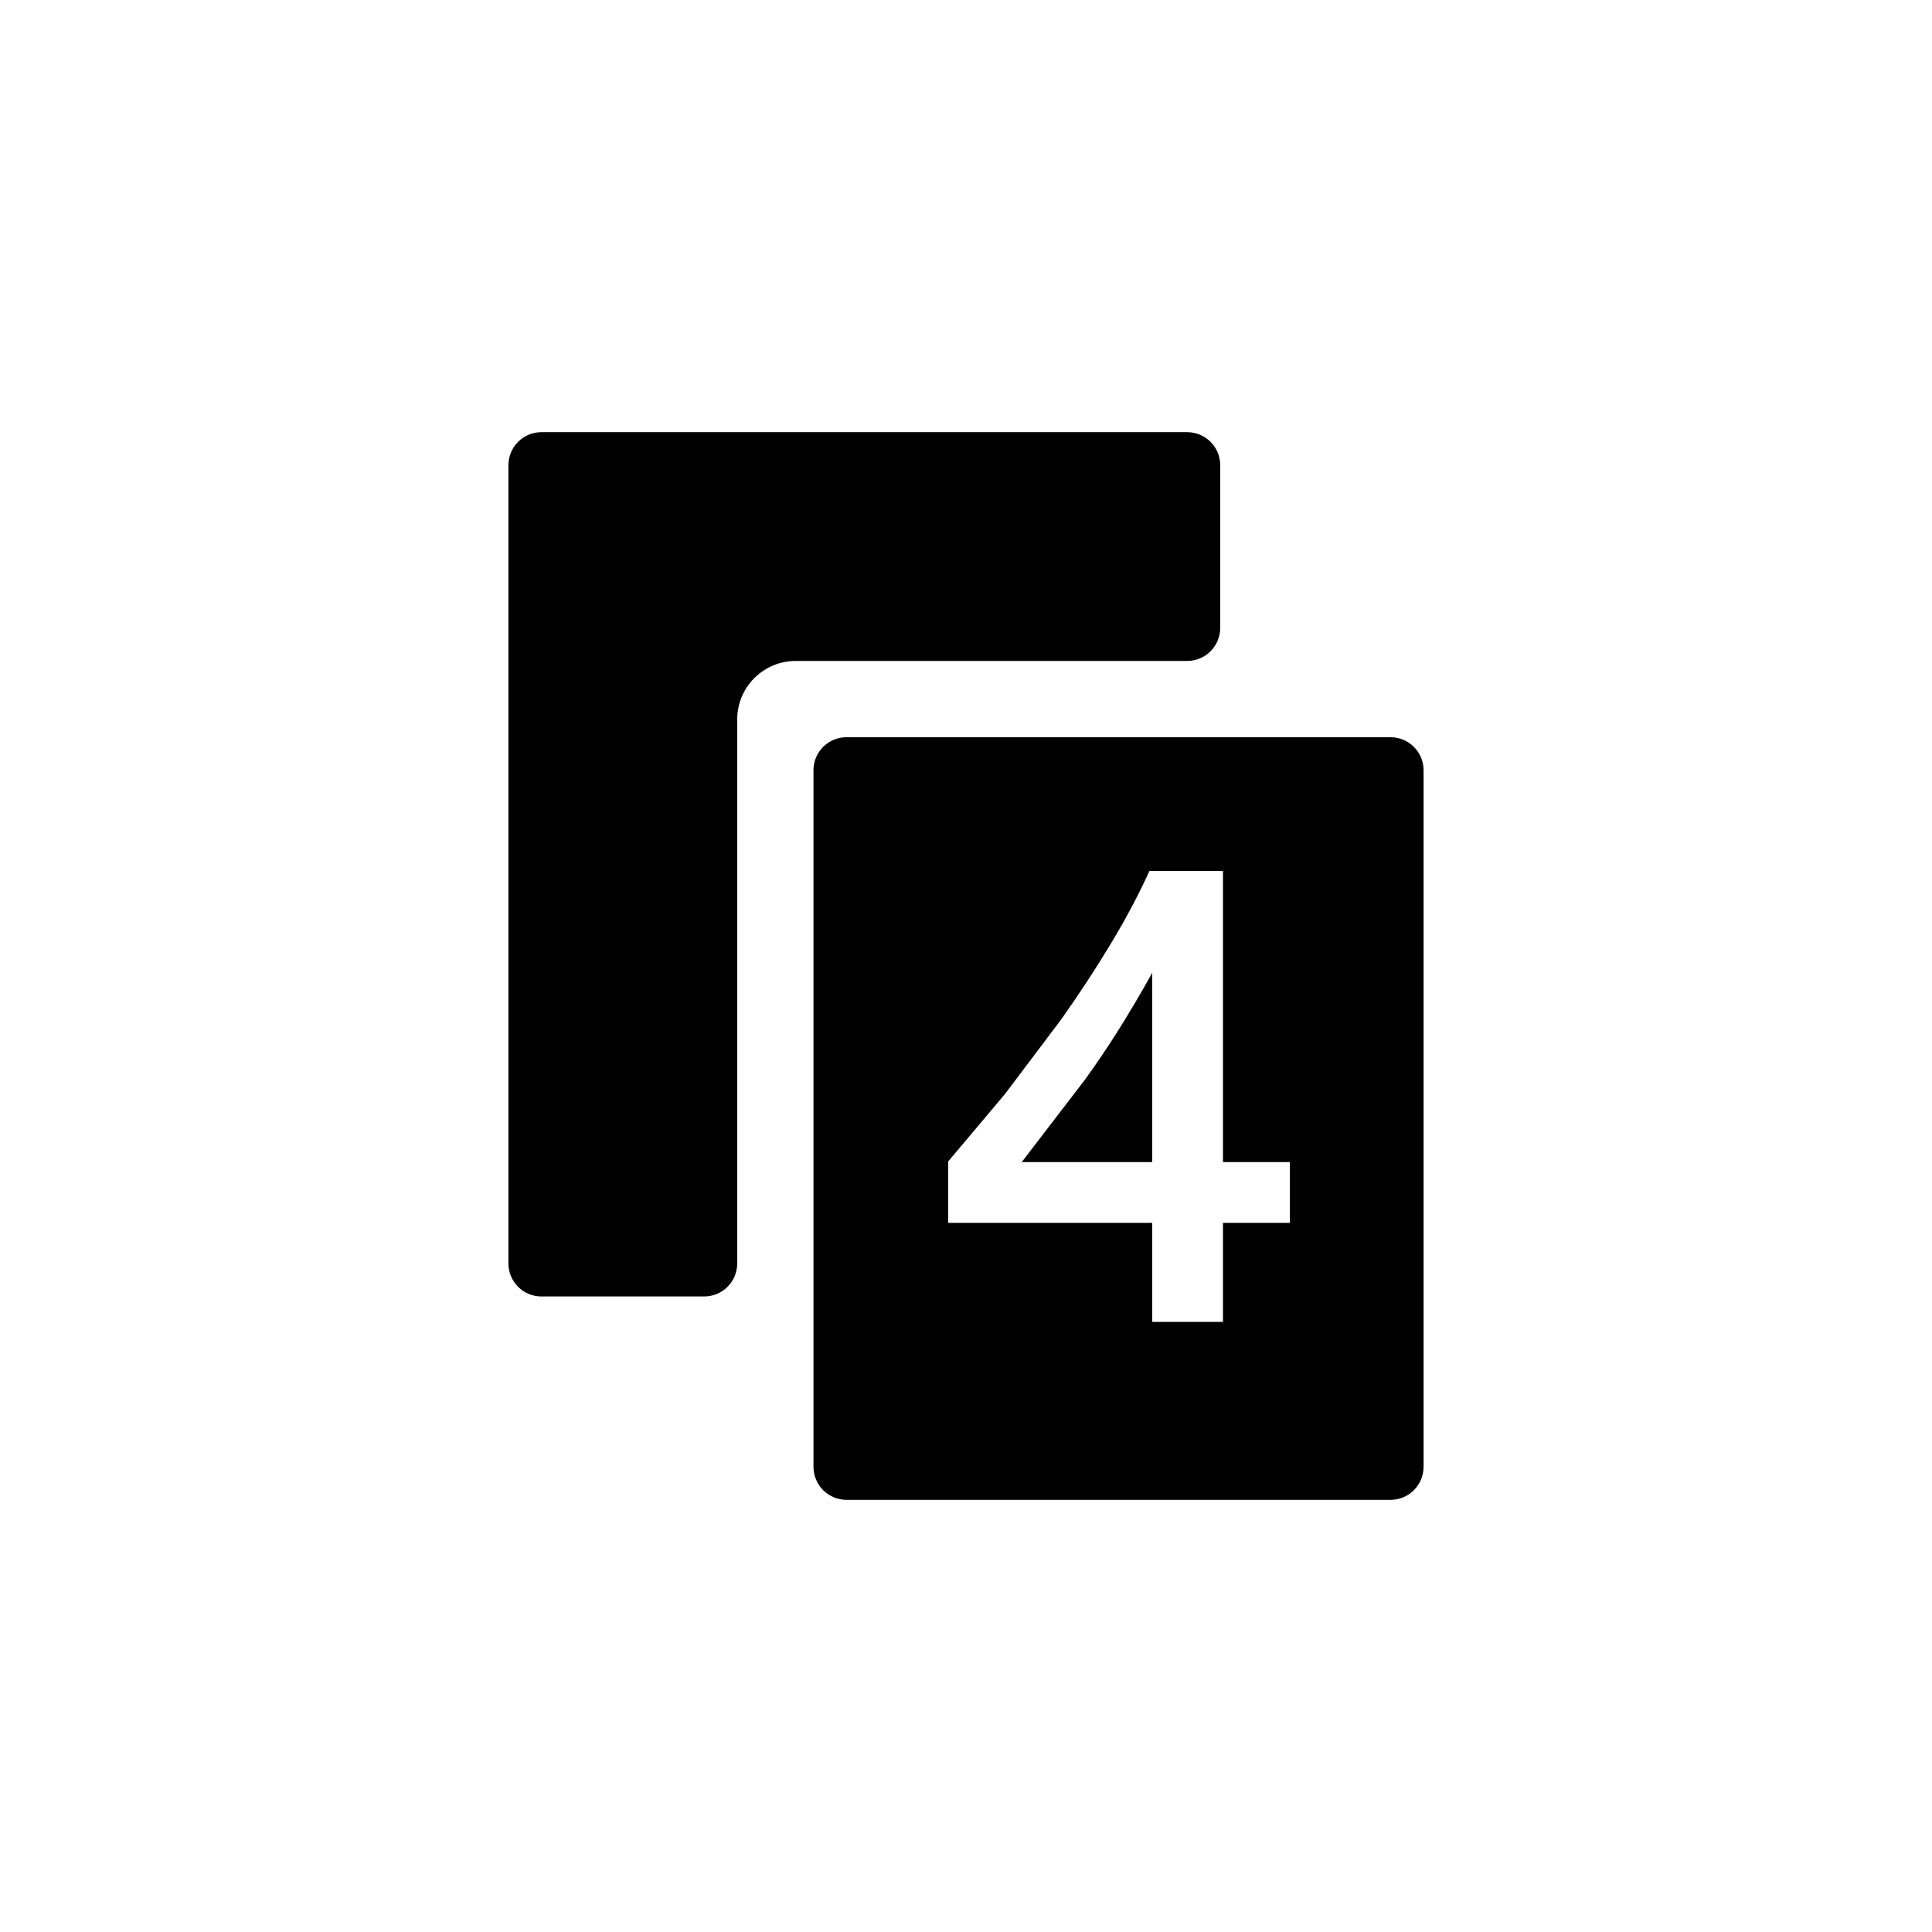 <?xml version="1.0" encoding="utf-8"?>
<!DOCTYPE svg PUBLIC "-//W3C//DTD SVG 1.1//EN" "http://www.w3.org/Graphics/SVG/1.1/DTD/svg11.dtd">

<svg width="800px" height="800px" viewBox="0 0 76 76" xmlns="http://www.w3.org/2000/svg" xmlns:xlink="http://www.w3.org/1999/xlink" version="1.1" baseProfile="full" enable-background="new 0 0 76.00 76.00" xml:space="preserve">
	<path fill="#000000" fill-opacity="1" stroke-linejoin="round" d="M 21.3,17L 46.7,17C 47.418,17 48,17.582 48,18.3L 48,24.7C 48,25.418 47.418,26 46.7,26L 31.3,26C 30.03,26 29,27.03 29,28.3L 29,49.7C 29,50.418 28.418,51 27.7,51L 21.3,51C 20.582,51 20,50.418 20,49.7L 20,18.3C 20,17.582 20.582,17 21.3,17 Z M 33.3,29L 54.7,29C 55.418,29 56,29.582 56,30.3L 56,57.7C 56,58.418 55.418,59 54.7,59L 33.3,59C 32.582,59 32,58.418 32,57.7L 32,30.3C 32,29.582 32.582,29 33.3,29 Z M 48.109,34.263L 45.215,34.263C 44.801,35.178 44.293,36.135 43.691,37.133C 43.09,38.13 42.437,39.126 41.732,40.119L 39.531,43.038L 37.298,45.69L 37.298,48.105L 45.326,48.105L 45.326,52L 48.109,52L 48.109,48.105L 50.741,48.105L 50.741,45.714L 48.109,45.714L 48.109,34.263 Z M 45.326,45.714L 40.192,45.714L 42.658,42.5C 43.537,41.297 44.426,39.886 45.326,38.269L 45.326,45.714 Z "/>
</svg>